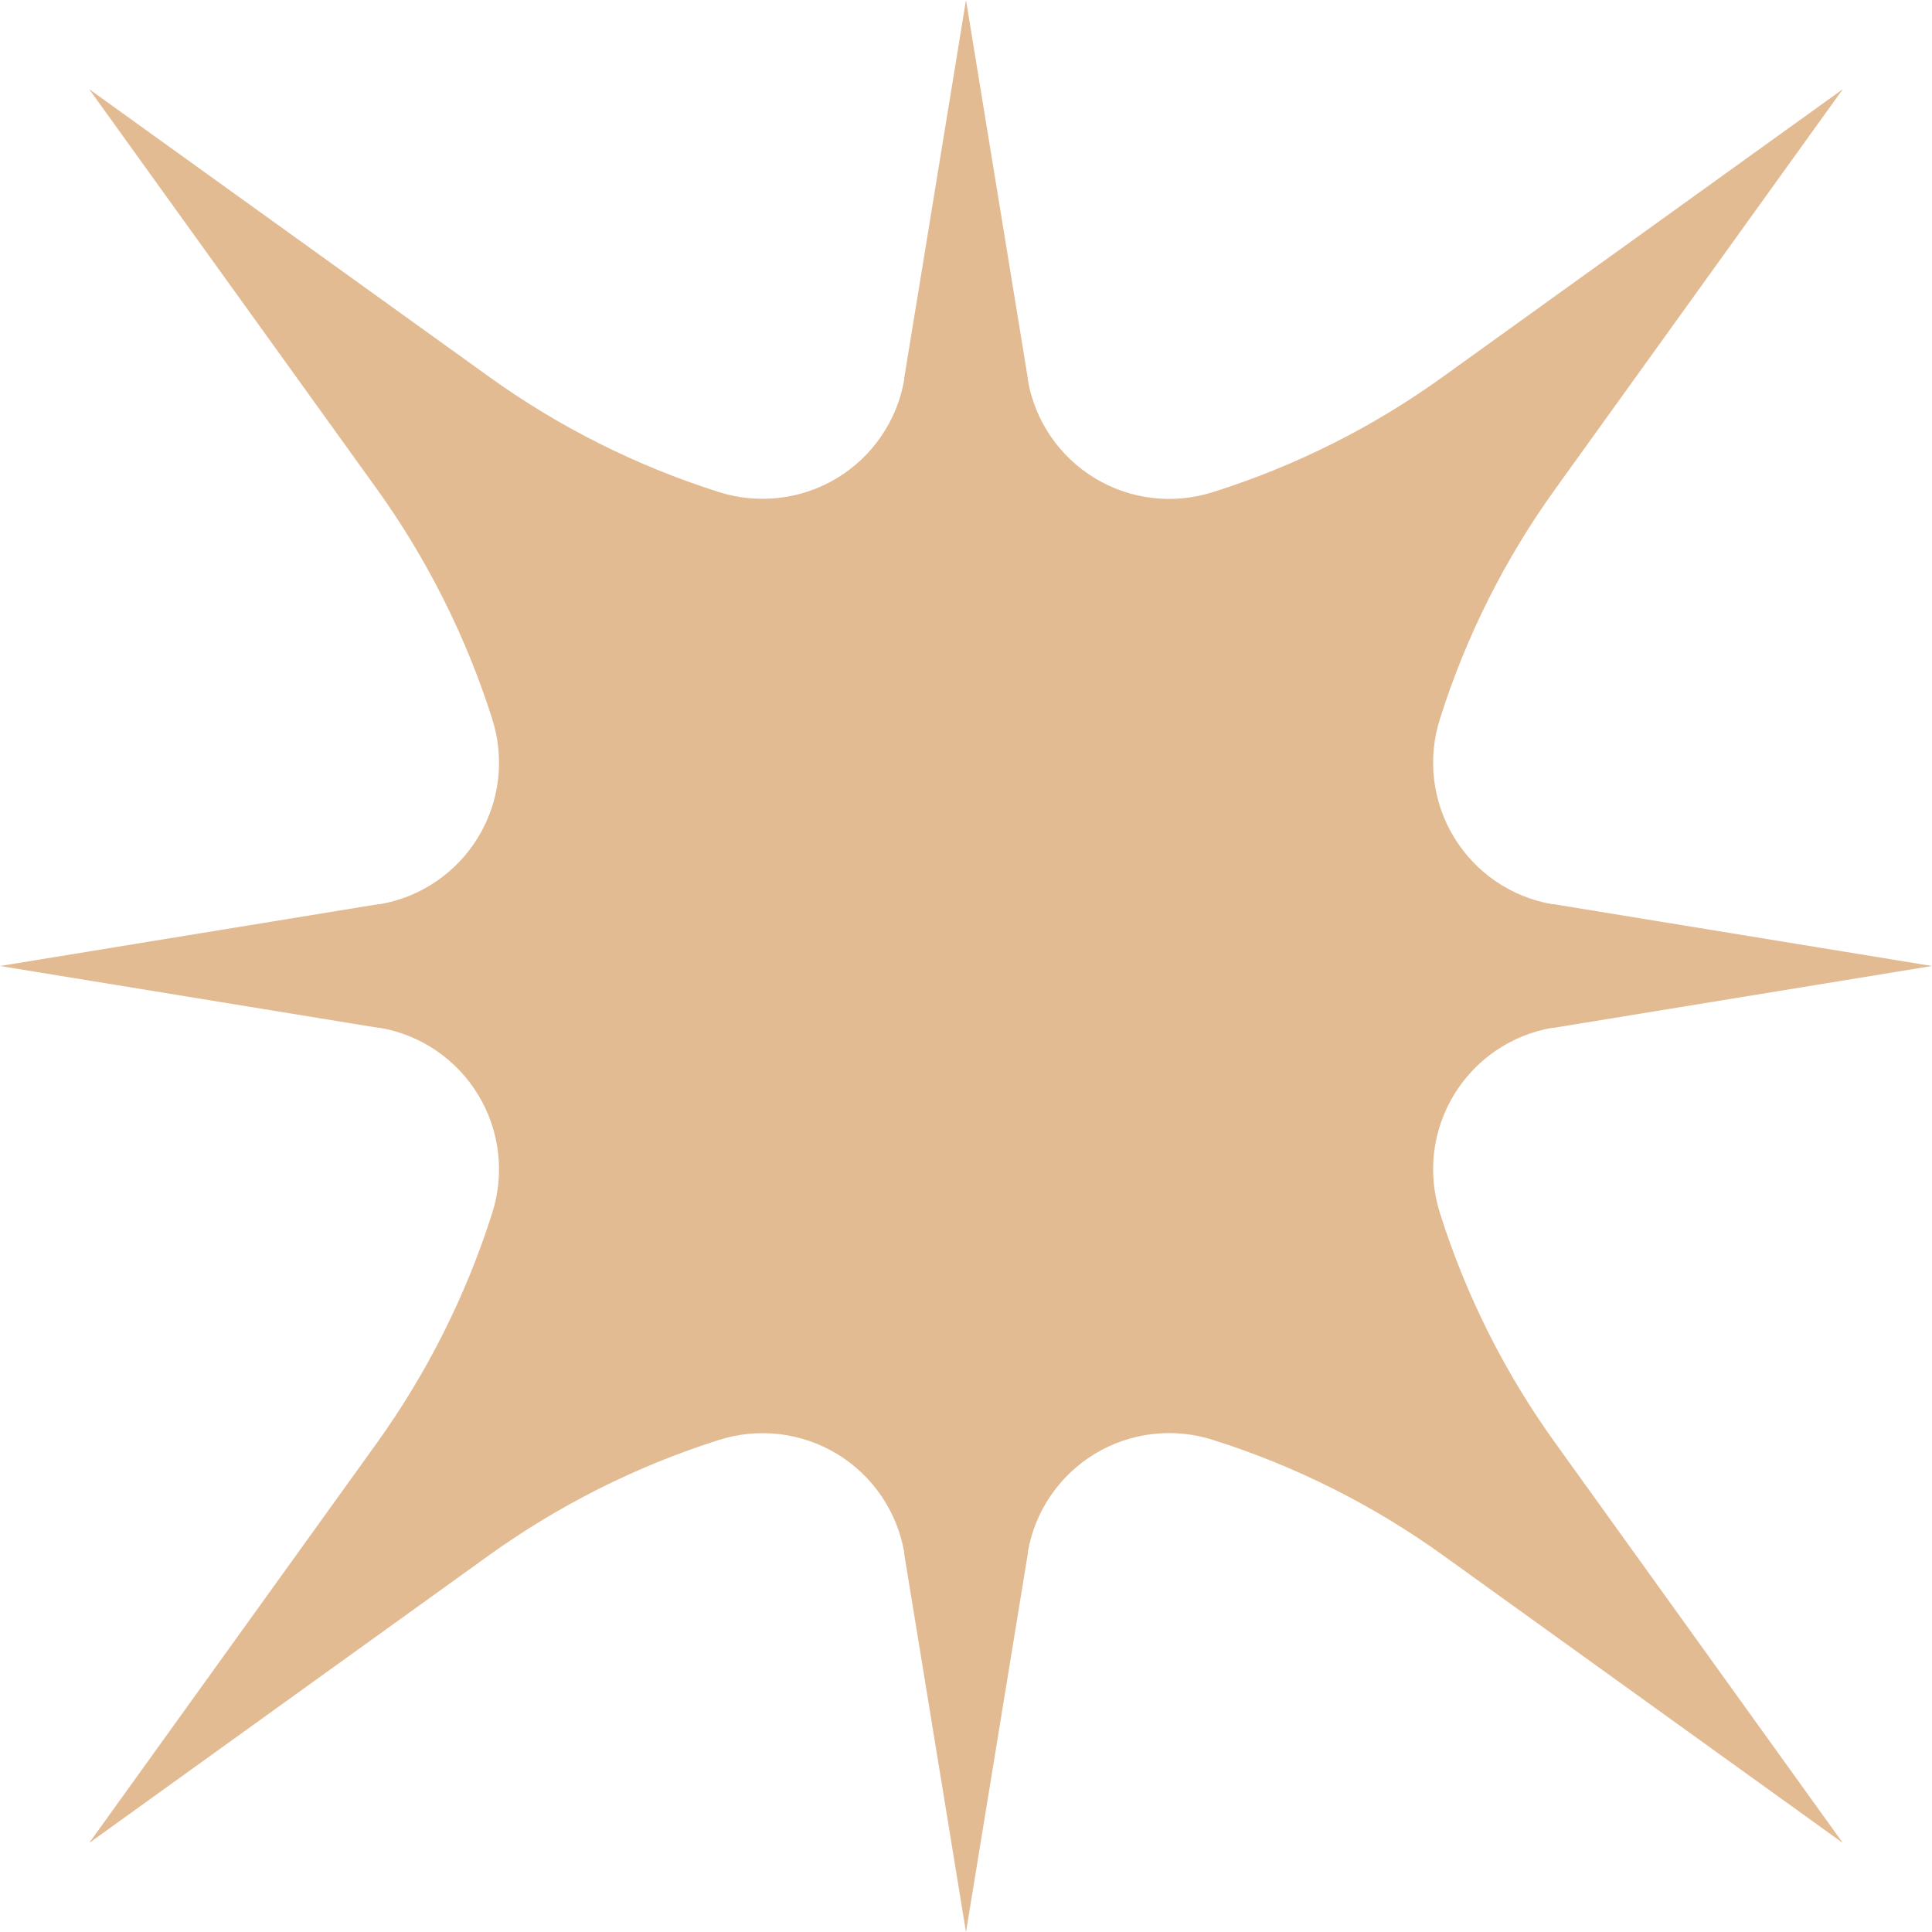 <?xml version="1.0" encoding="UTF-8"?> <svg xmlns="http://www.w3.org/2000/svg" width="40" height="40" viewBox="0 0 40 40" fill="none"><g clip-path="url(#clip0_40_804)"><path d="M38.154 1.846L29.882 7.795C28.432 8.841 26.825 9.648 25.12 10.186C24.715 10.316 24.287 10.359 23.864 10.31C23.442 10.261 23.035 10.122 22.671 9.902C22.306 9.682 21.994 9.386 21.754 9.035C21.514 8.684 21.352 8.285 21.28 7.866V7.834L20 0L18.72 7.834V7.866C18.647 8.284 18.484 8.682 18.244 9.033C18.004 9.384 17.692 9.679 17.328 9.899C16.964 10.119 16.557 10.258 16.135 10.307C15.713 10.357 15.285 10.315 14.88 10.186C13.176 9.646 11.569 8.84 10.118 7.795L1.846 1.846L7.798 10.118C8.841 11.569 9.648 13.177 10.189 14.88C10.319 15.285 10.361 15.713 10.312 16.136C10.262 16.558 10.123 16.965 9.902 17.329C9.682 17.694 9.386 18.006 9.035 18.246C8.684 18.486 8.285 18.648 7.866 18.72H7.834L0 20L7.834 21.28H7.866C8.285 21.352 8.684 21.514 9.035 21.754C9.386 21.994 9.682 22.306 9.902 22.671C10.123 23.035 10.262 23.442 10.312 23.864C10.361 24.287 10.319 24.715 10.189 25.12C9.648 26.823 8.841 28.43 7.798 29.882L1.846 38.157L10.118 32.205C11.569 31.162 13.177 30.355 14.88 29.814C15.285 29.685 15.713 29.643 16.135 29.692C16.557 29.742 16.964 29.881 17.328 30.101C17.692 30.321 18.004 30.616 18.244 30.967C18.484 31.318 18.647 31.716 18.72 32.134V32.166L20 40.003L21.28 32.166V32.134C21.352 31.715 21.514 31.316 21.754 30.965C21.994 30.614 22.306 30.318 22.671 30.098C23.035 29.878 23.442 29.739 23.864 29.69C24.287 29.641 24.715 29.683 25.12 29.814C26.824 30.354 28.431 31.16 29.882 32.205L38.154 38.157L32.205 29.882C31.159 28.432 30.352 26.825 29.814 25.12C29.684 24.715 29.642 24.287 29.691 23.865C29.741 23.442 29.88 23.035 30.1 22.672C30.32 22.308 30.615 21.995 30.966 21.755C31.317 21.515 31.715 21.353 32.134 21.28H32.166L40 20L32.166 18.72H32.134C31.715 18.647 31.317 18.485 30.966 18.245C30.615 18.005 30.32 17.692 30.1 17.328C29.88 16.965 29.741 16.558 29.691 16.135C29.642 15.713 29.684 15.285 29.814 14.88C30.352 13.175 31.159 11.568 32.205 10.118L38.154 1.846Z" fill="#E3BB93"></path></g><defs><clipPath id="clip0_40_804"><rect width="40" height="40" fill="white"></rect></clipPath></defs></svg> 